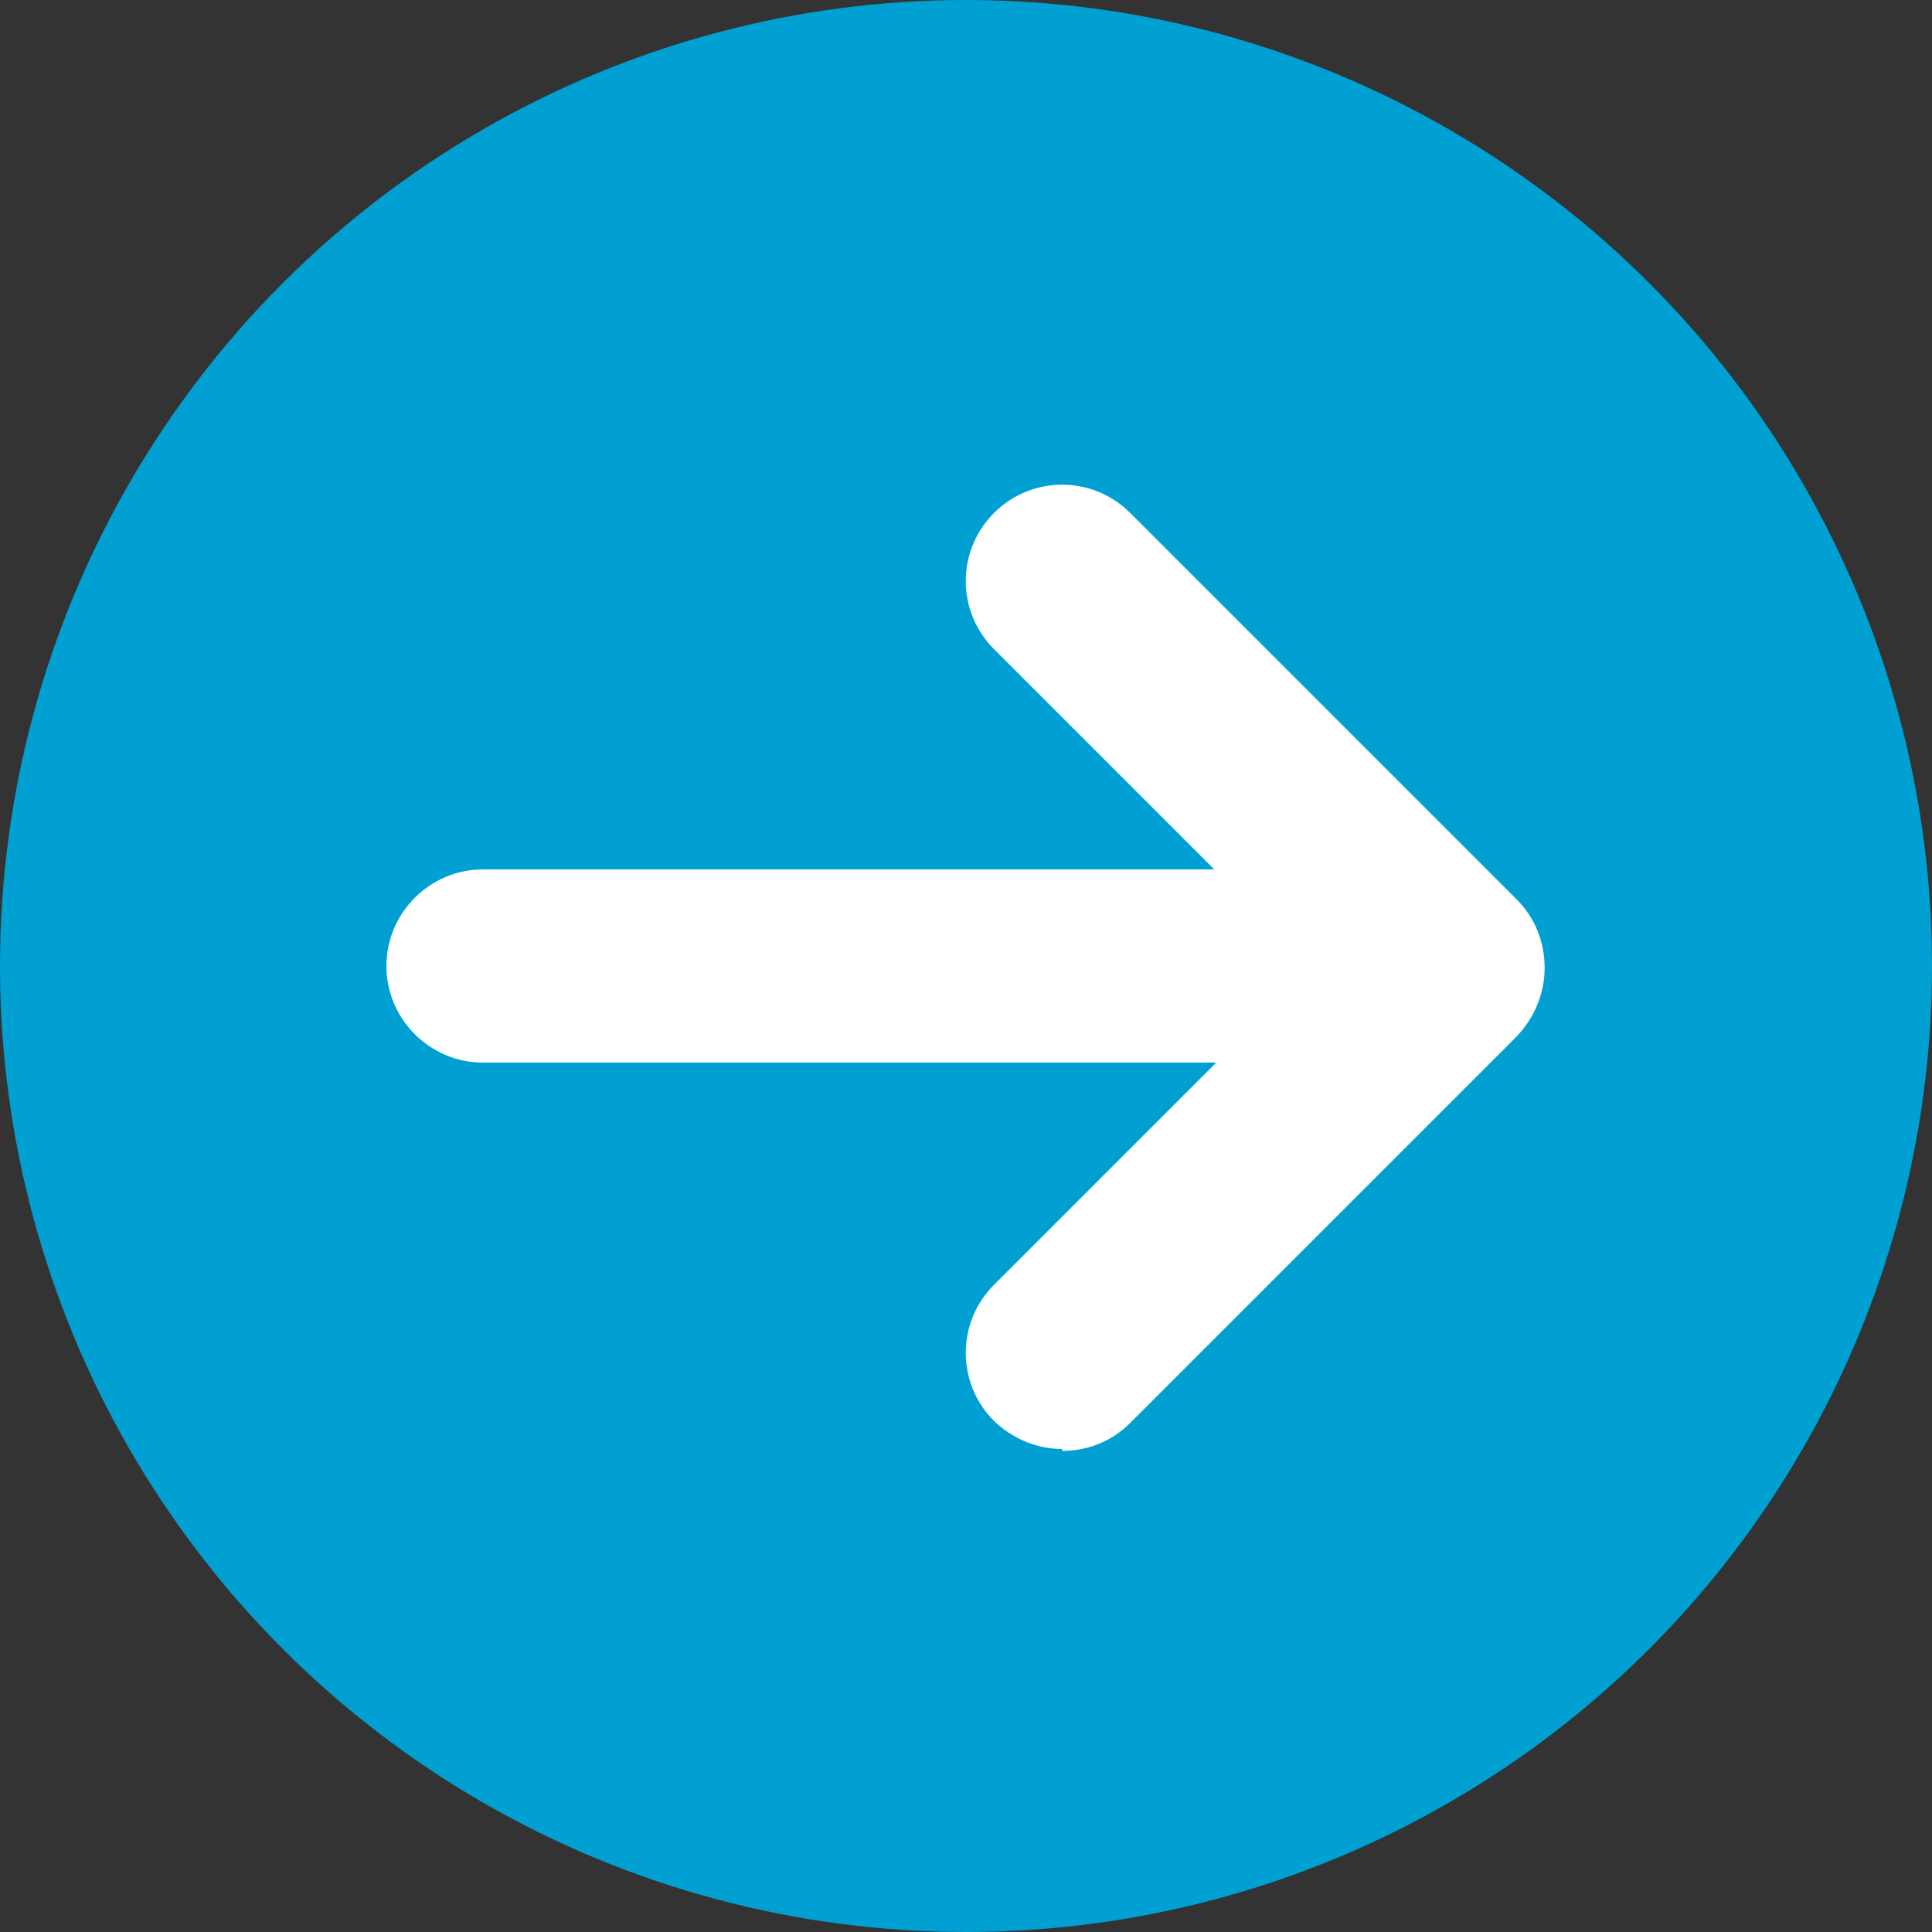 <?xml version="1.0" encoding="UTF-8"?><svg xmlns="http://www.w3.org/2000/svg" viewBox="0 0 20 20"><rect x="0" y="0" width="20" height="20" fill="#333333" stroke="none"/><defs><style>.d{fill:#fff;}.e{fill:#00a0d2;}</style></defs><g id="a"/><g id="b"><g id="c"><g><circle class="e" cx="10" cy="10" r="10"/><path class="d" d="M11,15c-.26,0-.51-.1-.71-.29-.39-.39-.39-1.02,0-1.41l3.29-3.29-3.29-3.29c-.39-.39-.39-1.02,0-1.41s1.02-.39,1.41,0l4,4c.19,.19,.29,.44,.29,.71s-.11,.52-.29,.71l-4,4c-.2,.2-.45,.29-.71,.29Z"/><path class="d" d="M14,11H5c-.55,0-1-.45-1-1s.45-1,1-1H14c.55,0,1,.45,1,1s-.45,1-1,1Z"/></g></g></g></svg>